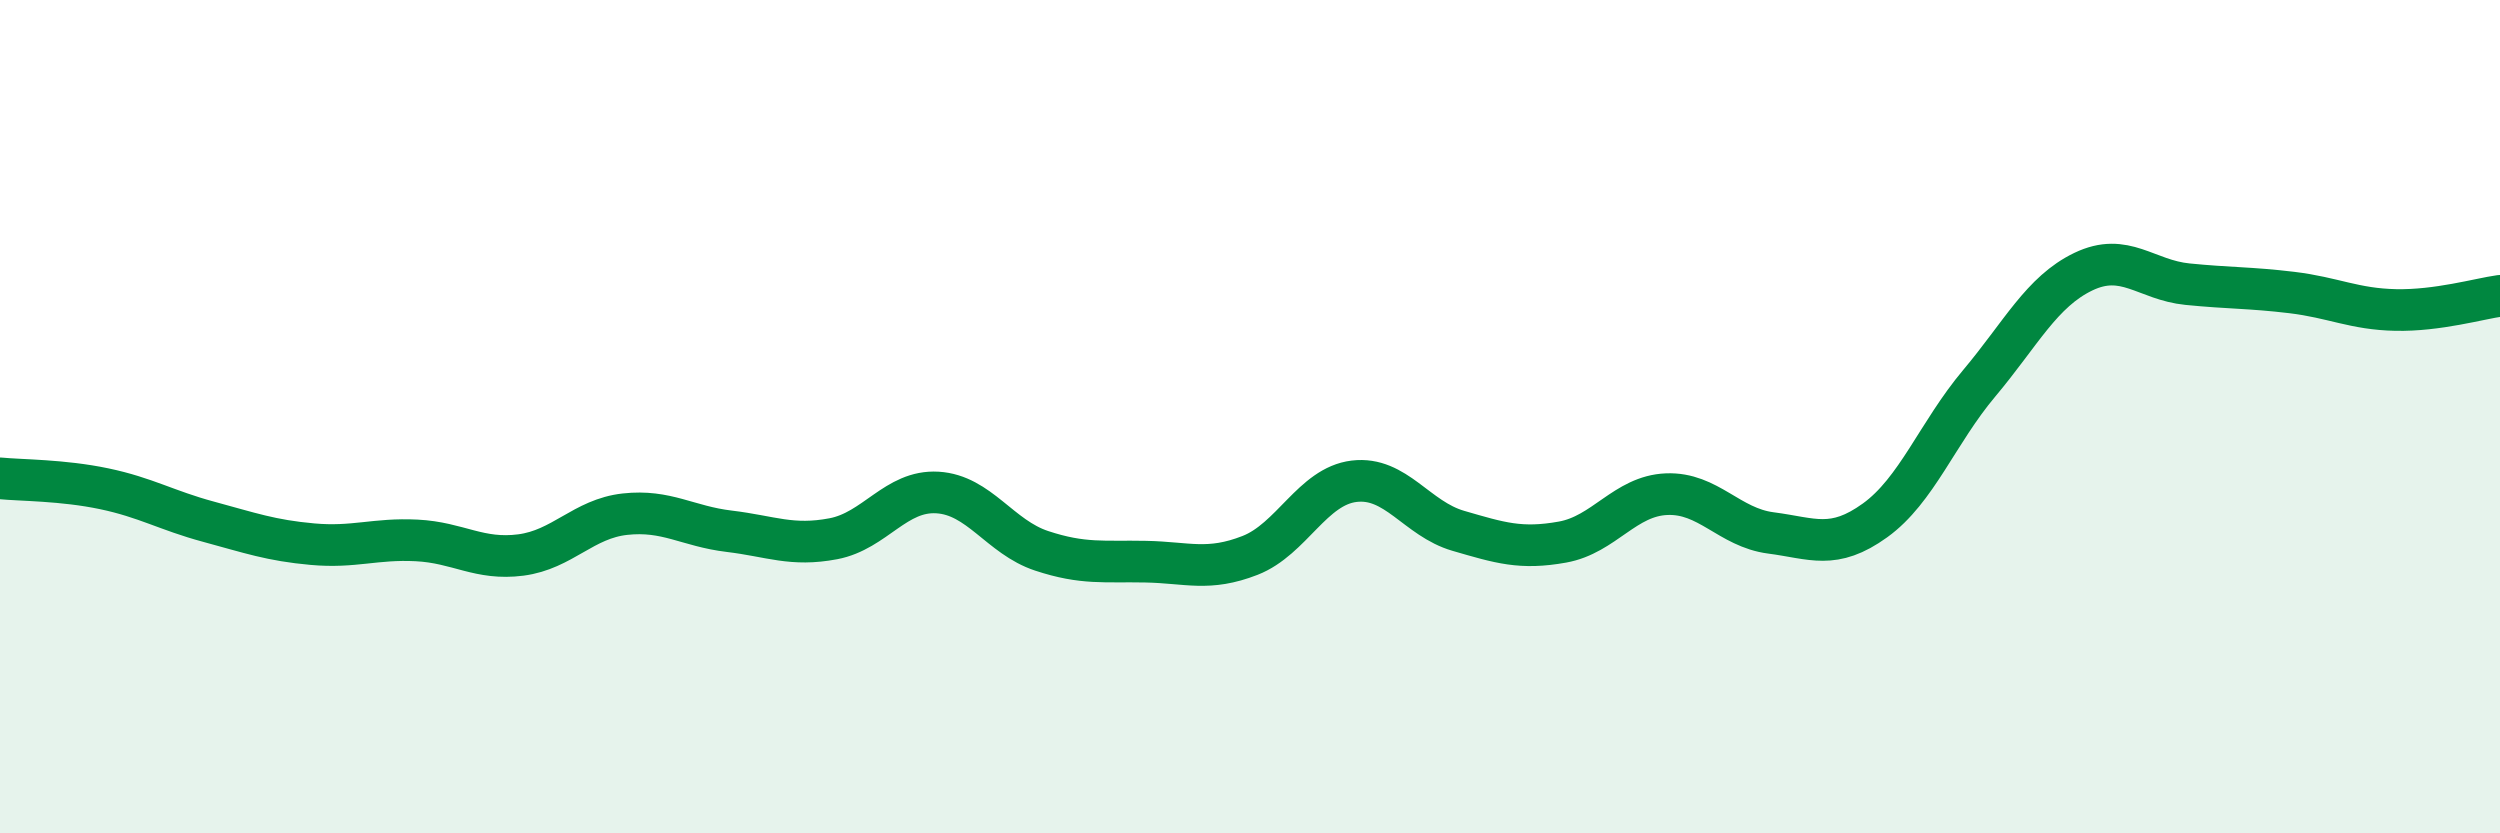 
    <svg width="60" height="20" viewBox="0 0 60 20" xmlns="http://www.w3.org/2000/svg">
      <path
        d="M 0,11.48 C 0.5,11.53 1.5,11.52 2.5,11.73 C 3.5,11.94 4,12.25 5,12.52 C 6,12.79 6.5,12.97 7.5,13.06 C 8.5,13.15 9,12.92 10,12.97 C 11,13.02 11.5,13.45 12.5,13.32 C 13.5,13.19 14,12.45 15,12.34 C 16,12.23 16.5,12.63 17.5,12.75 C 18.5,12.87 19,13.12 20,12.93 C 21,12.74 21.5,11.76 22.5,11.82 C 23.5,11.88 24,12.89 25,13.22 C 26,13.55 26.5,13.46 27.5,13.48 C 28.5,13.5 29,13.72 30,13.33 C 31,12.94 31.5,11.67 32.5,11.55 C 33.5,11.43 34,12.45 35,12.74 C 36,13.03 36.5,13.19 37.5,13.01 C 38.5,12.83 39,11.9 40,11.86 C 41,11.82 41.5,12.66 42.5,12.79 C 43.5,12.92 44,13.21 45,12.49 C 46,11.77 46.5,10.39 47.5,9.2 C 48.5,8.01 49,7 50,6.52 C 51,6.04 51.5,6.72 52.5,6.82 C 53.5,6.92 54,6.9 55,7.02 C 56,7.14 56.5,7.42 57.5,7.44 C 58.5,7.46 59.5,7.17 60,7.1L60 20L0 20Z"
        fill="#008740"
        opacity="0.1"
        stroke-linecap="round"
        stroke-linejoin="round"
      />
      <path
        d="M 0,11.48 C 0.5,11.53 1.5,11.52 2.5,11.73 C 3.5,11.94 4,12.25 5,12.52 C 6,12.79 6.5,12.97 7.5,13.06 C 8.5,13.15 9,12.92 10,12.97 C 11,13.02 11.5,13.45 12.5,13.32 C 13.5,13.19 14,12.45 15,12.34 C 16,12.23 16.5,12.63 17.5,12.75 C 18.5,12.87 19,13.12 20,12.93 C 21,12.74 21.5,11.76 22.5,11.82 C 23.5,11.88 24,12.89 25,13.22 C 26,13.55 26.5,13.46 27.5,13.48 C 28.5,13.5 29,13.72 30,13.33 C 31,12.94 31.5,11.67 32.5,11.55 C 33.5,11.43 34,12.45 35,12.74 C 36,13.03 36.5,13.19 37.5,13.01 C 38.5,12.83 39,11.9 40,11.86 C 41,11.82 41.5,12.66 42.5,12.79 C 43.5,12.92 44,13.21 45,12.49 C 46,11.77 46.5,10.39 47.5,9.2 C 48.5,8.01 49,7 50,6.52 C 51,6.04 51.5,6.72 52.5,6.82 C 53.5,6.92 54,6.9 55,7.02 C 56,7.14 56.5,7.42 57.5,7.44 C 58.5,7.46 59.5,7.17 60,7.1"
        stroke="#008740"
        stroke-width="1"
        fill="none"
        stroke-linecap="round"
        stroke-linejoin="round"
      />
    </svg>
  